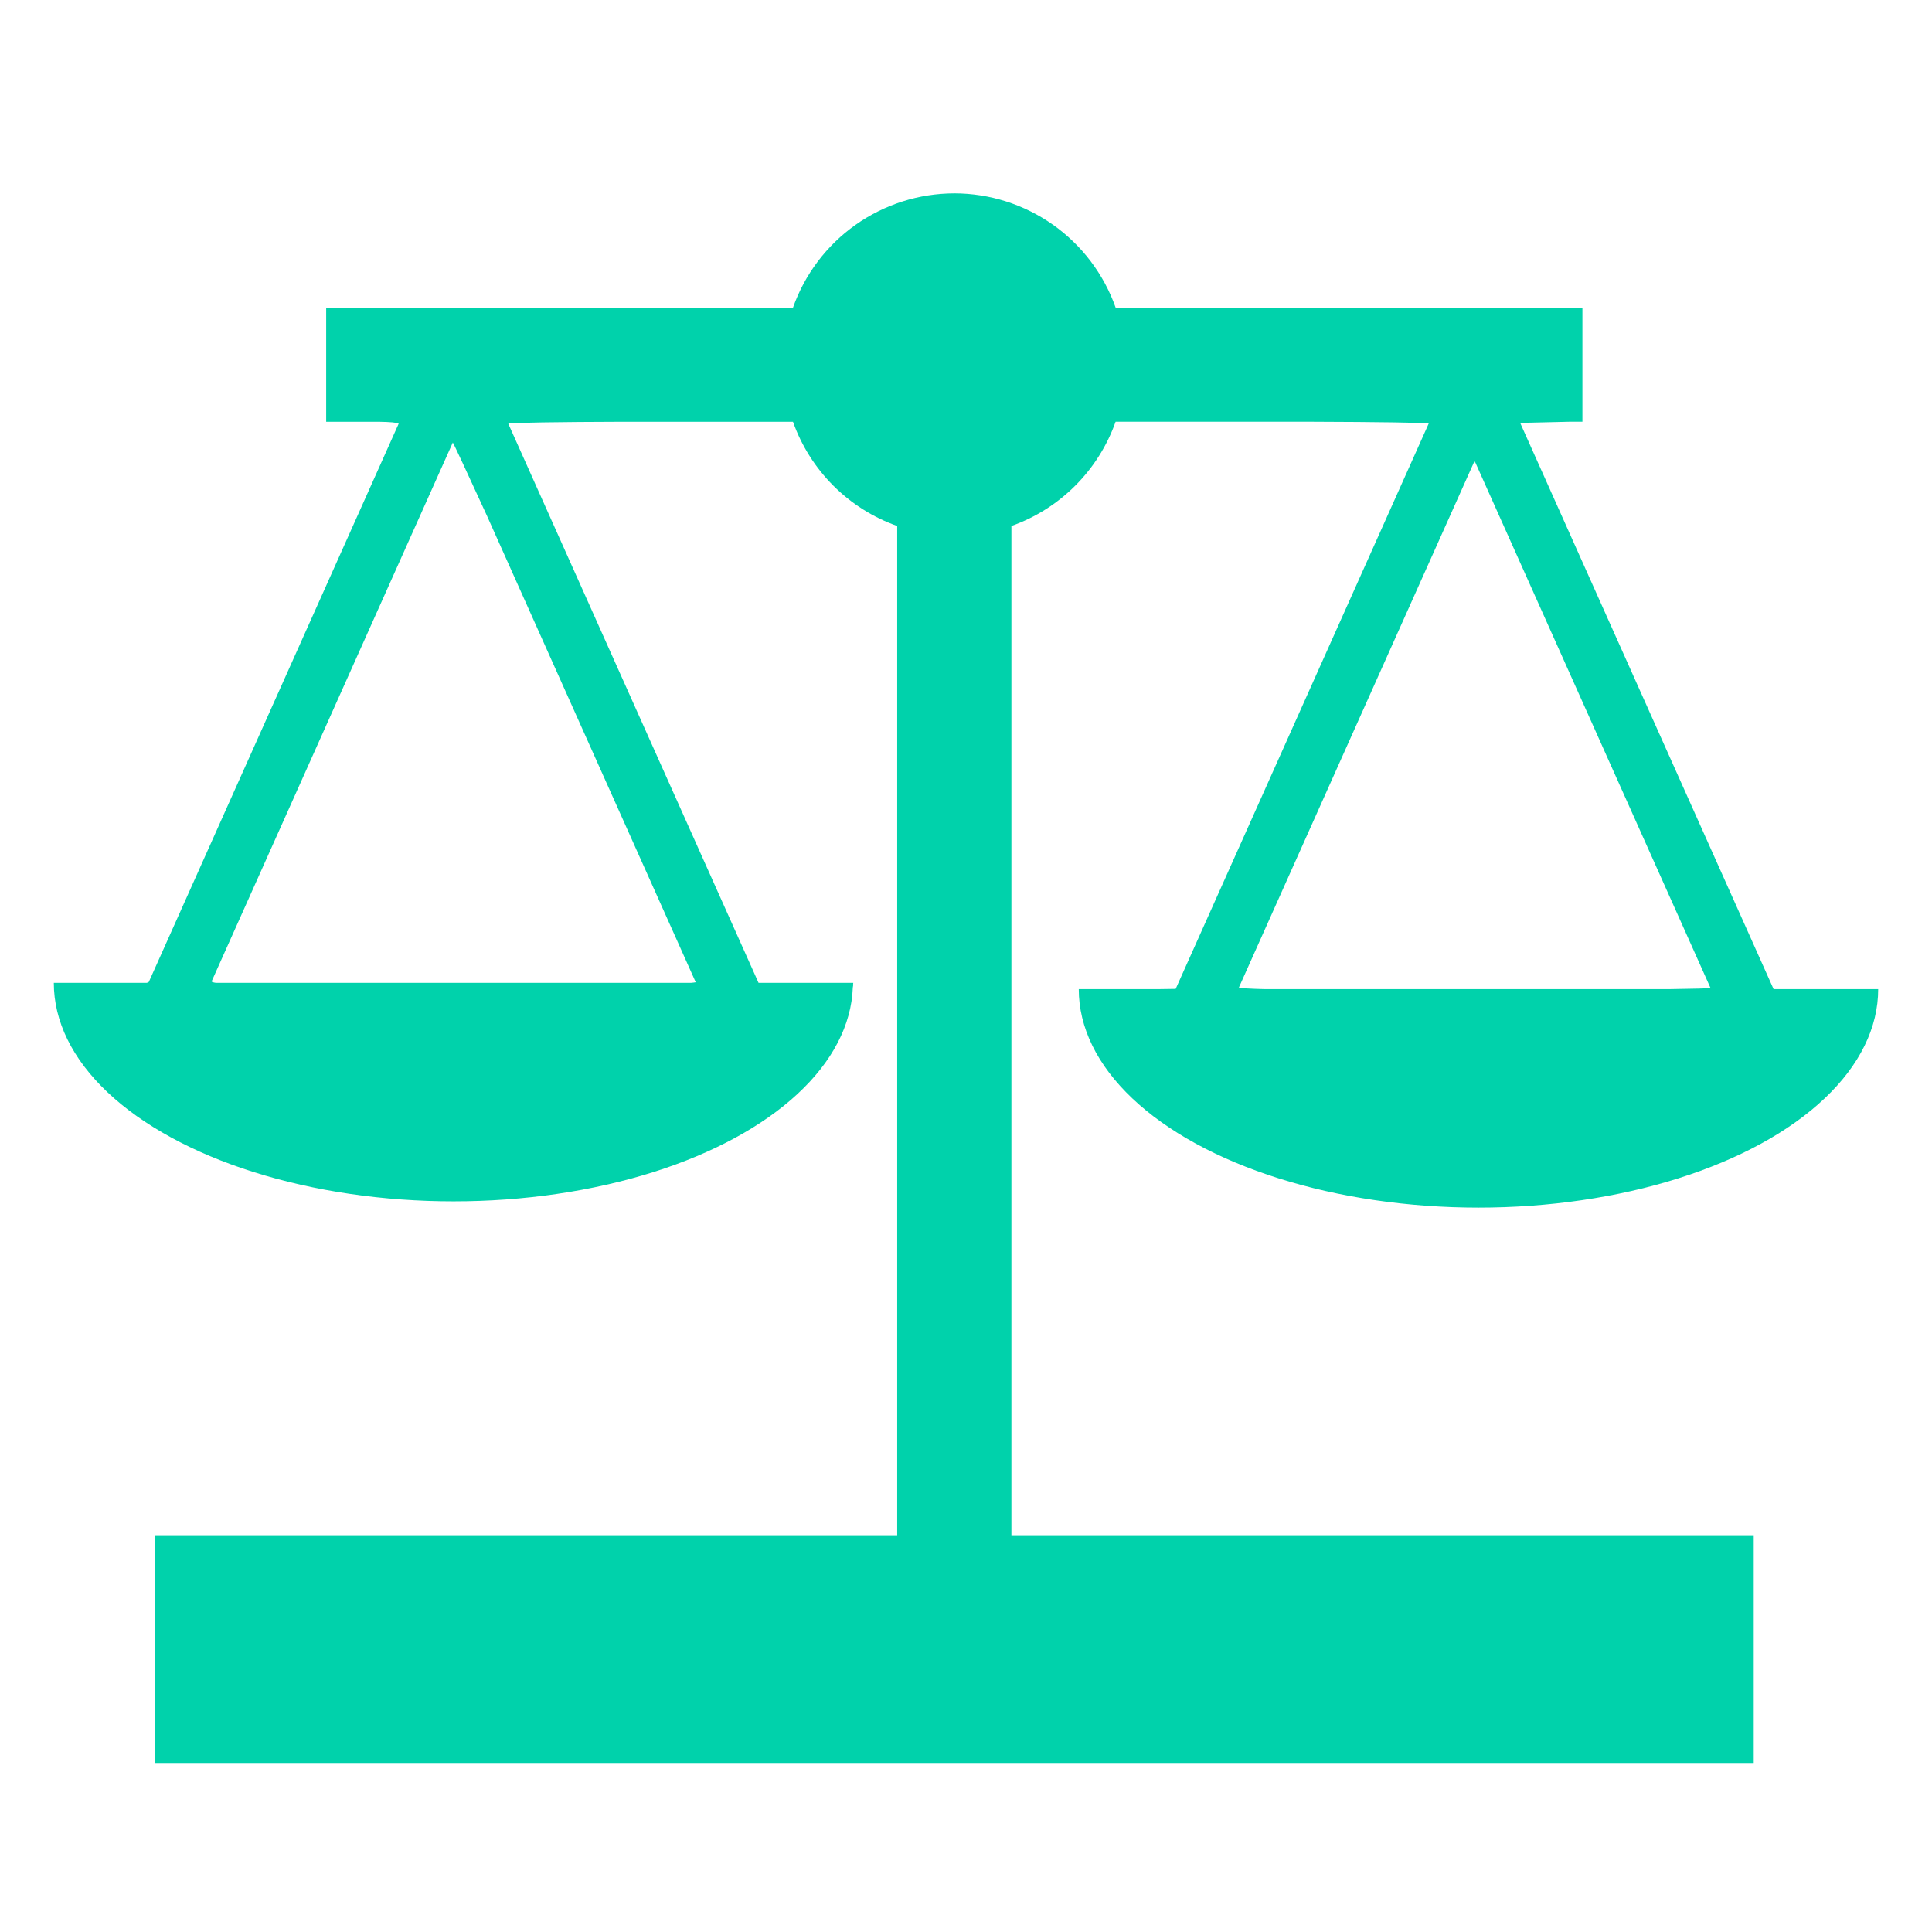 <svg xmlns="http://www.w3.org/2000/svg" xmlns:xlink="http://www.w3.org/1999/xlink" width="1200" zoomAndPan="magnify" viewBox="0 0 900 900" height="1200" preserveAspectRatio="xMidYMid meet" version="1.2"><defs><clipPath id="92f874e980"><path d="M 25 90 L 875 90 L 875 821.25 L 25 821.25 Z M 25 90 "/></clipPath></defs><g id="18b9cf6d68"><g clip-rule="nonzero" clip-path="url(#92f874e980)"><path style=" stroke:none;fill-rule:nonzero;fill:#00d2ab;fill-opacity:1;" d="M 444.547 90.078 C 442.5 90.082 440.461 90.164 438.422 90.324 C 436.383 90.484 434.352 90.719 432.332 91.035 C 430.309 91.352 428.305 91.746 426.312 92.215 C 424.32 92.684 422.352 93.23 420.402 93.852 C 418.457 94.473 416.531 95.168 414.637 95.938 C 412.742 96.707 410.879 97.547 409.051 98.461 C 407.219 99.371 405.426 100.355 403.672 101.406 C 401.914 102.453 400.203 103.57 398.535 104.754 C 396.863 105.934 395.242 107.18 393.668 108.484 C 392.098 109.793 390.574 111.156 389.105 112.582 C 387.637 114.004 386.227 115.484 384.871 117.016 C 383.516 118.547 382.223 120.129 380.988 121.762 C 379.754 123.391 378.586 125.07 377.48 126.789 C 376.379 128.512 375.34 130.273 374.371 132.074 C 373.402 133.875 372.504 135.711 371.676 137.582 C 370.848 139.453 370.094 141.352 369.41 143.281 L 151.945 143.281 L 151.945 196.48 L 176.43 196.48 C 182.094 196.582 184.91 196.848 185.715 197.375 L 69.32 457.441 C 69.117 457.594 68.793 457.73 68.352 457.855 L 25.07 457.855 C 25.07 460.078 25.203 462.297 25.469 464.512 C 25.734 466.73 26.133 468.938 26.664 471.141 C 27.195 473.344 27.855 475.531 28.648 477.711 C 29.441 479.891 30.363 482.051 31.414 484.195 C 32.469 486.344 33.645 488.469 34.953 490.57 C 36.258 492.672 37.688 494.75 39.242 496.805 C 40.801 498.855 42.477 500.879 44.273 502.871 C 46.07 504.863 47.984 506.82 50.016 508.742 C 52.047 510.668 54.191 512.551 56.449 514.398 C 58.707 516.246 61.074 518.051 63.547 519.812 C 66.023 521.574 68.598 523.293 71.277 524.961 C 73.957 526.633 76.734 528.25 79.609 529.82 C 82.48 531.391 85.445 532.91 88.5 534.375 C 91.555 535.84 94.695 537.246 97.922 538.602 C 101.145 539.953 104.445 541.246 107.824 542.48 C 111.203 543.715 114.652 544.887 118.172 545.996 C 121.691 547.105 125.273 548.152 128.918 549.137 C 132.562 550.117 136.262 551.035 140.016 551.883 C 143.77 552.734 147.574 553.516 151.422 554.23 C 155.27 554.945 159.156 555.59 163.082 556.164 C 167.008 556.738 170.961 557.242 174.945 557.676 C 178.934 558.109 182.941 558.469 186.969 558.762 C 190.996 559.051 195.039 559.27 199.094 559.414 C 203.148 559.559 207.211 559.629 211.273 559.629 C 215.336 559.629 219.395 559.559 223.453 559.414 C 227.508 559.27 231.547 559.051 235.578 558.762 C 239.605 558.469 243.613 558.109 247.598 557.676 C 251.586 557.242 255.539 556.738 259.465 556.164 C 263.391 555.59 267.277 554.945 271.125 554.23 C 274.973 553.516 278.773 552.734 282.531 551.883 C 286.285 551.035 289.984 550.117 293.629 549.137 C 297.273 548.152 300.855 547.105 304.375 545.996 C 307.82 544.906 311.195 543.758 314.508 542.551 C 317.816 541.344 321.051 540.078 324.215 538.758 C 327.375 537.434 330.457 536.059 333.457 534.629 C 336.457 533.203 339.371 531.723 342.195 530.191 C 345.023 528.66 347.758 527.078 350.398 525.453 C 353.039 523.824 355.582 522.152 358.027 520.438 C 360.473 518.723 362.816 516.965 365.055 515.164 C 367.293 513.367 369.426 511.531 371.449 509.656 C 373.473 507.785 375.383 505.879 377.184 503.938 C 378.984 502 380.668 500.027 382.238 498.031 C 383.809 496.031 385.258 494.008 386.59 491.957 C 387.918 489.906 389.129 487.836 390.219 485.742 C 391.309 483.652 392.273 481.543 393.113 479.414 C 393.953 477.289 394.668 475.148 395.258 473 C 395.852 470.848 396.312 468.688 396.648 466.52 C 396.988 464.355 397.195 462.184 397.277 460.008 L 397.453 458.875 L 397.383 458.875 C 397.418 458.535 397.449 458.195 397.477 457.855 L 353.363 457.855 L 236.773 197.359 C 237.508 196.906 260.48 196.559 290.223 196.48 L 369.402 196.48 C 370.391 199.273 371.531 201.996 372.824 204.66 C 374.117 207.324 375.555 209.906 377.137 212.406 C 378.715 214.91 380.43 217.316 382.277 219.629 C 384.125 221.941 386.098 224.145 388.188 226.238 C 390.281 228.328 392.484 230.301 394.797 232.148 C 397.109 233.996 399.516 235.707 402.02 237.289 C 404.523 238.867 407.105 240.305 409.77 241.594 C 412.43 242.887 415.156 244.027 417.949 245.016 L 417.949 715.176 L 72.145 715.176 L 72.145 821.578 L 816.953 821.578 L 816.953 715.176 L 471.148 715.176 L 471.148 245.016 C 473.938 244.027 476.664 242.887 479.324 241.594 C 481.988 240.301 484.57 238.863 487.074 237.285 C 489.574 235.703 491.984 233.988 494.297 232.141 C 496.605 230.293 498.809 228.324 500.902 226.23 C 502.996 224.137 504.965 221.934 506.812 219.621 C 508.66 217.309 510.375 214.902 511.953 212.398 C 513.531 209.895 514.969 207.312 516.262 204.648 C 517.555 201.988 518.695 199.262 519.684 196.473 L 611.48 196.473 C 641.734 196.566 664.555 196.895 665.547 197.305 L 547.68 460.66 L 539.727 460.777 L 502.527 460.777 C 502.527 462.996 502.66 465.215 502.926 467.434 C 503.191 469.648 503.59 471.859 504.121 474.059 C 504.652 476.262 505.312 478.453 506.105 480.633 C 506.898 482.809 507.82 484.973 508.871 487.117 C 509.922 489.262 511.102 491.387 512.41 493.492 C 513.715 495.594 515.145 497.672 516.699 499.723 C 518.254 501.777 519.934 503.797 521.73 505.789 C 523.527 507.781 525.441 509.738 527.473 511.664 C 529.504 513.586 531.648 515.473 533.906 517.32 C 536.164 519.168 538.531 520.973 541.004 522.734 C 543.48 524.496 546.055 526.211 548.734 527.883 C 551.414 529.551 554.191 531.172 557.062 532.742 C 559.938 534.312 562.902 535.832 565.957 537.293 C 569.012 538.758 572.152 540.168 575.375 541.52 C 578.602 542.871 581.902 544.164 585.281 545.398 C 588.66 546.633 592.109 547.805 595.629 548.914 C 599.148 550.027 602.73 551.074 606.375 552.055 C 610.02 553.039 613.719 553.953 617.473 554.805 C 621.227 555.652 625.027 556.438 628.879 557.148 C 632.727 557.863 636.613 558.508 640.539 559.082 C 644.461 559.656 648.418 560.164 652.402 560.594 C 656.391 561.027 660.398 561.391 664.426 561.68 C 668.453 561.969 672.496 562.188 676.551 562.332 C 680.605 562.477 684.668 562.551 688.73 562.551 C 692.793 562.551 696.852 562.477 700.906 562.332 C 704.965 562.188 709.004 561.969 713.035 561.68 C 717.062 561.391 721.07 561.027 725.055 560.594 C 729.043 560.164 732.996 559.656 736.922 559.082 C 740.848 558.508 744.734 557.863 748.582 557.148 C 752.43 556.438 756.23 555.652 759.984 554.805 C 763.742 553.953 767.441 553.039 771.086 552.055 C 774.73 551.074 778.312 550.027 781.832 548.914 C 785.352 547.805 788.801 546.633 792.18 545.398 C 795.559 544.164 798.859 542.871 802.082 541.52 C 805.309 540.168 808.445 538.758 811.5 537.293 C 814.559 535.832 817.523 534.312 820.395 532.742 C 823.27 531.172 826.047 529.551 828.727 527.883 C 831.402 526.211 833.98 524.496 836.453 522.734 C 838.93 520.969 841.293 519.168 843.551 517.32 C 845.809 515.473 847.953 513.586 849.984 511.664 C 852.02 509.738 853.934 507.781 855.73 505.789 C 857.527 503.797 859.203 501.777 860.758 499.723 C 862.312 497.672 863.746 495.594 865.051 493.492 C 866.355 491.387 867.535 489.262 868.586 487.117 C 869.641 484.973 870.562 482.809 871.355 480.633 C 872.148 478.453 872.809 476.262 873.34 474.059 C 873.871 471.859 874.27 469.648 874.535 467.434 C 874.801 465.215 874.934 462.996 874.934 460.777 L 826.207 460.777 L 708.156 197.008 L 722.234 196.68 L 730.988 196.473 L 737.152 196.473 L 737.152 143.273 L 519.695 143.273 C 519.012 141.344 518.258 139.445 517.43 137.574 C 516.602 135.703 515.703 133.867 514.734 132.066 C 513.766 130.262 512.727 128.504 511.621 126.781 C 510.52 125.059 509.348 123.383 508.117 121.75 C 506.883 120.117 505.586 118.535 504.234 117.004 C 502.879 115.473 501.465 113.992 499.996 112.57 C 498.527 111.145 497.008 109.781 495.434 108.473 C 493.859 107.168 492.238 105.922 490.566 104.742 C 488.898 103.559 487.184 102.441 485.43 101.395 C 483.676 100.344 481.883 99.359 480.051 98.449 C 478.219 97.535 476.355 96.695 474.461 95.926 C 472.566 95.156 470.645 94.461 468.695 93.84 C 466.746 93.219 464.773 92.676 462.785 92.203 C 460.793 91.734 458.789 91.344 456.766 91.027 C 454.746 90.711 452.715 90.473 450.676 90.312 C 448.637 90.156 446.594 90.074 444.547 90.07 Z M 210.926 206.156 C 211.383 206.699 217.617 220.129 226.77 240.102 L 324.098 457.574 C 323.734 457.68 322.812 457.766 321.887 457.855 L 100.59 457.855 C 99.363 457.684 98.801 457.473 98.559 457.227 L 210.93 206.156 Z M 686.859 214.836 C 686.922 214.859 686.98 214.902 687.043 214.938 L 796.824 460.242 C 796.5 460.445 788.418 460.625 777.316 460.785 L 589.309 460.785 C 582.012 460.602 578.258 460.359 577.117 460.031 Z M 686.859 214.836 "/></g></g></svg>